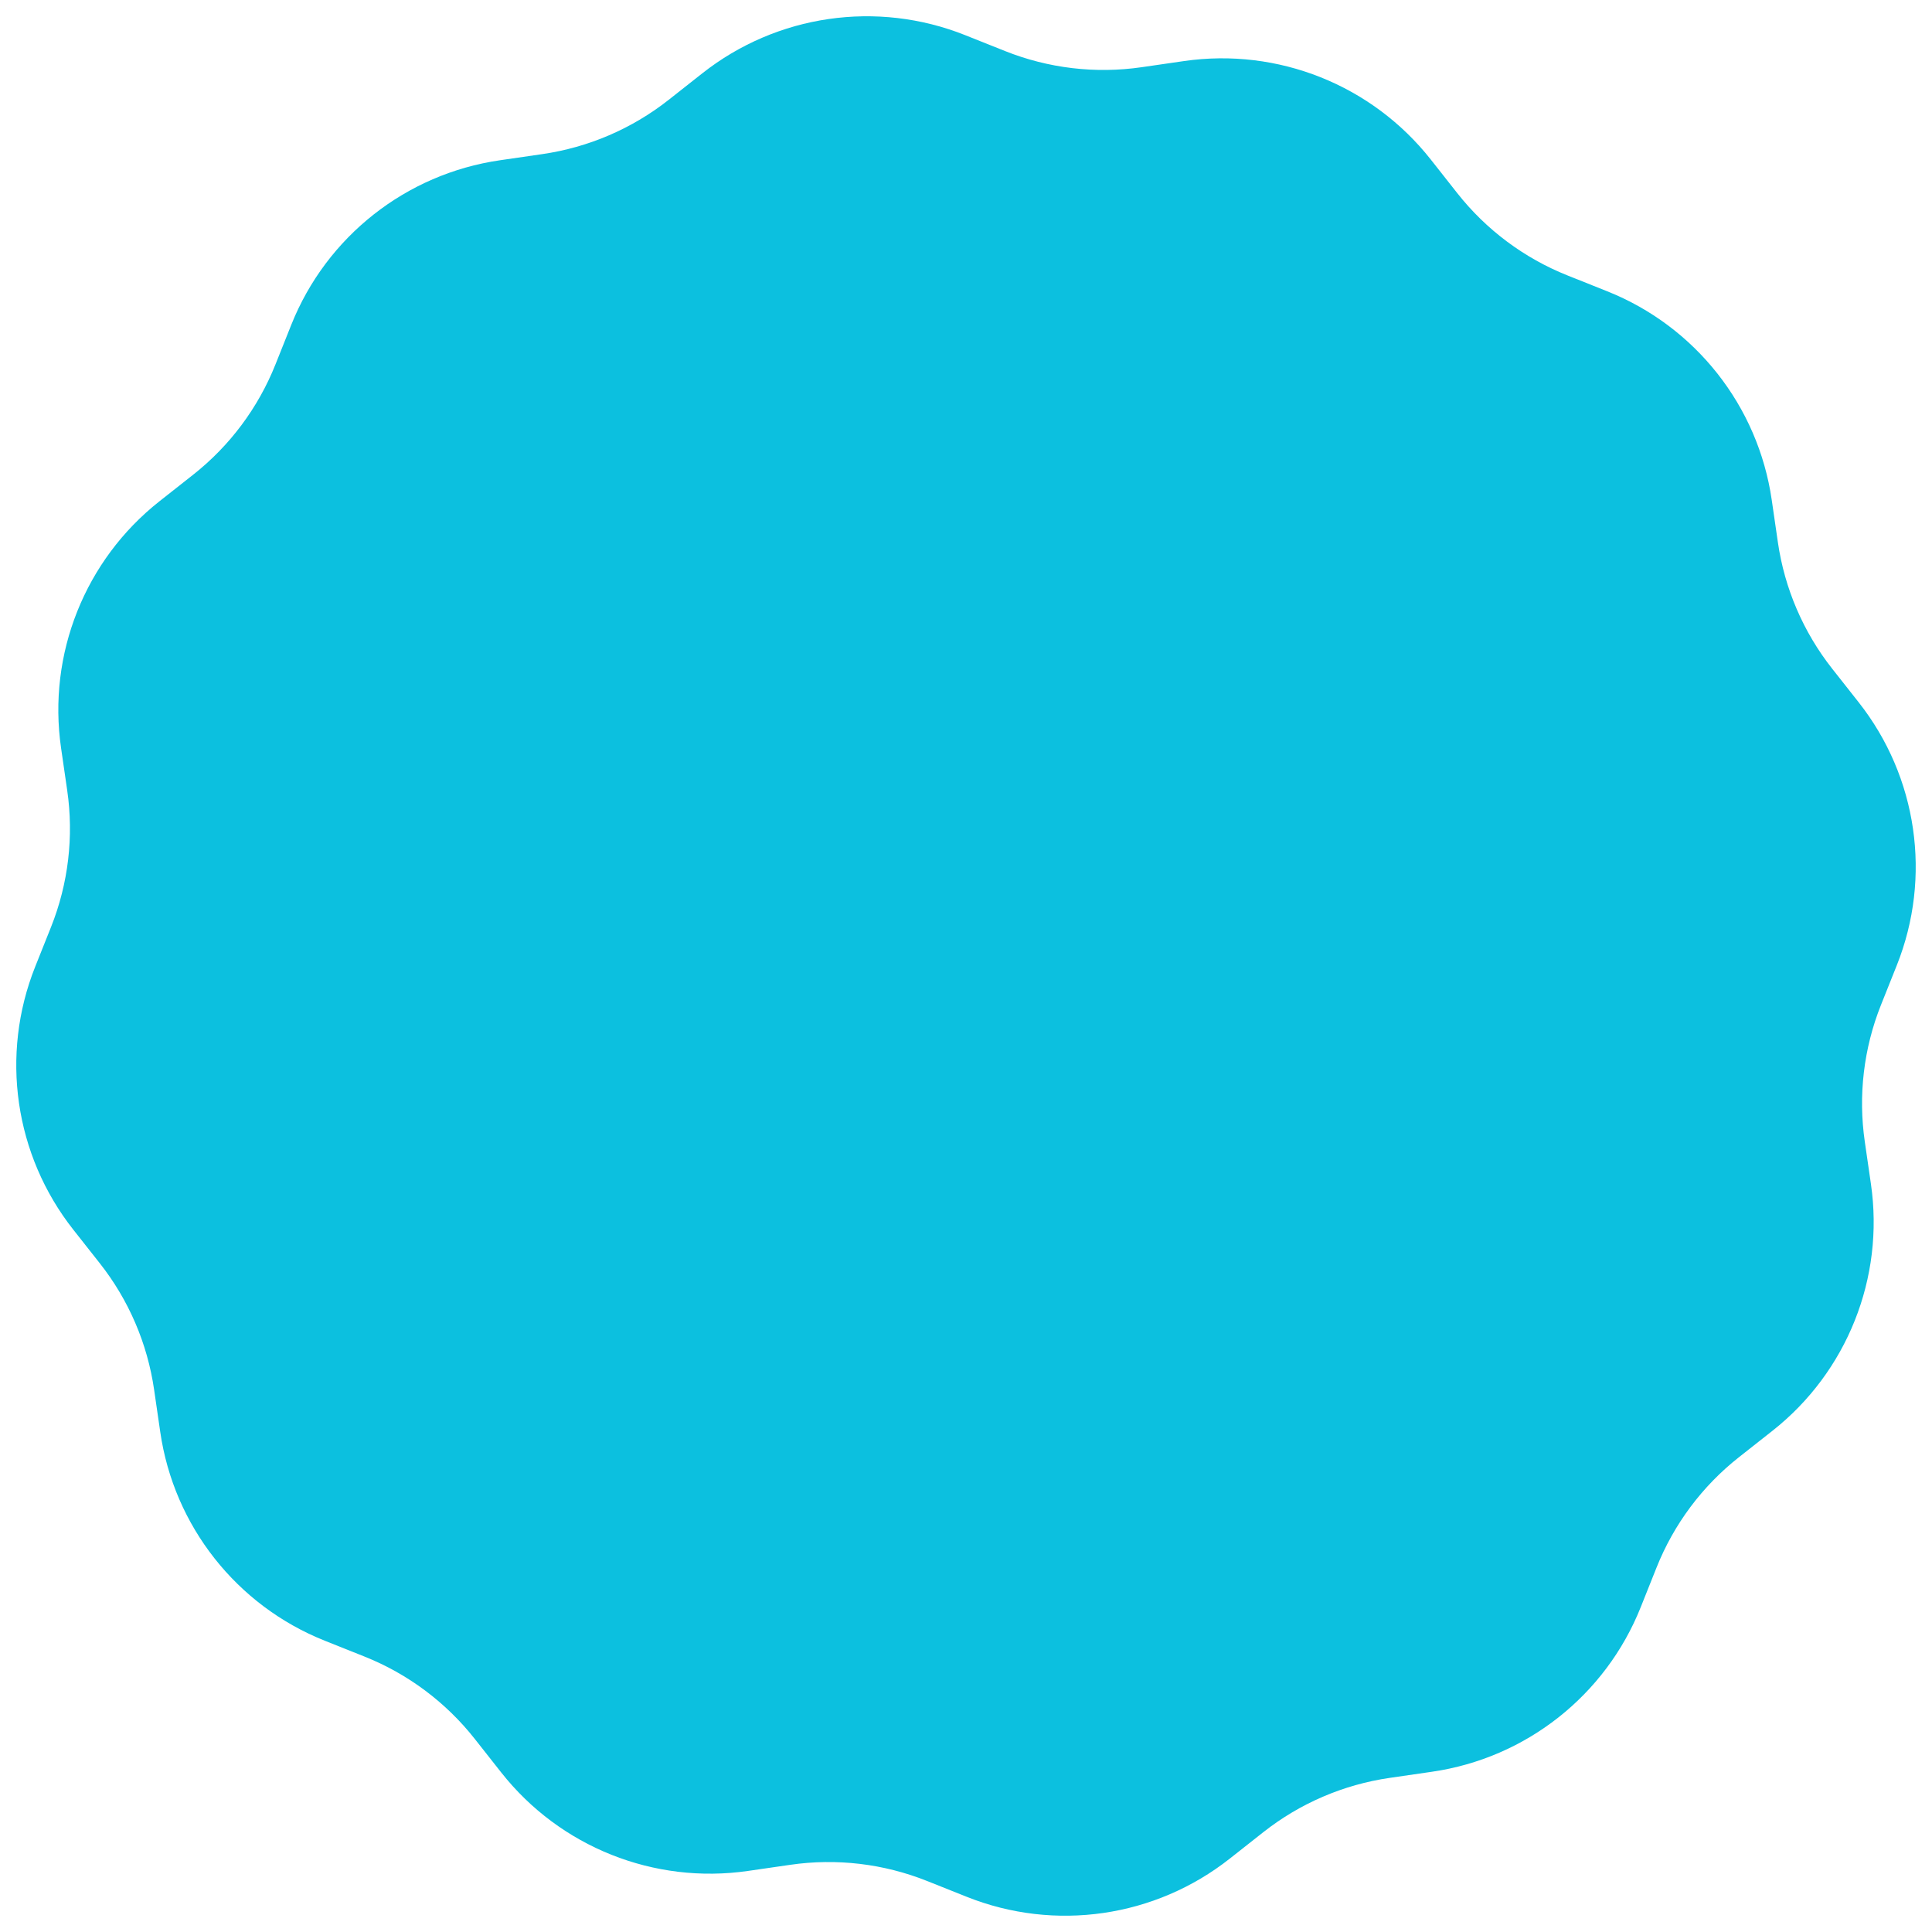 <?xml version="1.0" encoding="UTF-8" standalone="no"?><svg xmlns="http://www.w3.org/2000/svg" xmlns:xlink="http://www.w3.org/1999/xlink" fill="#000000" height="962.8" preserveAspectRatio="xMidYMid meet" version="1" viewBox="18.6 18.6 962.8 962.8" width="962.8" zoomAndPan="magnify"><g id="change1_1"><path d="M 901.895 731.621 L 885.152 744.82 C 866.898 759.211 852.754 778.156 844.141 799.746 L 836.238 819.547 C 818.707 863.492 779.062 894.746 732.242 901.535 L 711.145 904.598 C 688.137 907.934 666.414 917.266 648.16 931.656 L 631.418 944.855 C 594.262 974.148 544.305 981.395 500.359 963.859 L 480.559 955.961 C 458.965 947.348 435.488 944.57 412.48 947.906 L 391.383 950.965 C 344.559 957.758 297.672 939.051 268.379 901.895 L 255.18 885.152 C 240.789 866.898 221.844 852.754 200.254 844.141 L 180.453 836.238 C 136.508 818.707 105.254 779.062 98.465 732.242 L 95.402 711.145 C 92.066 688.137 82.734 666.414 68.344 648.16 L 55.145 631.418 C 25.852 594.262 18.605 544.305 36.137 500.359 L 44.039 480.559 C 52.652 458.965 55.43 435.488 52.094 412.48 L 49.035 391.383 C 42.242 344.559 60.949 297.672 98.105 268.379 L 114.848 255.18 C 133.102 240.789 147.246 221.844 155.859 200.254 L 163.762 180.453 C 181.293 136.508 220.938 105.254 267.758 98.465 L 288.855 95.402 C 311.863 92.066 333.586 82.734 351.84 68.344 L 368.582 55.145 C 405.738 25.852 455.695 18.605 499.641 36.137 L 519.441 44.035 C 541.035 52.652 564.512 55.43 587.52 52.094 L 608.617 49.035 C 655.441 42.242 702.328 60.949 731.621 98.105 L 744.82 114.848 C 759.211 133.102 778.156 147.246 799.746 155.859 L 819.547 163.762 C 863.492 181.293 894.746 220.938 901.535 267.758 L 904.598 288.855 C 907.934 311.863 917.266 333.586 931.656 351.84 L 944.855 368.582 C 974.148 405.738 981.395 455.695 963.863 499.641 L 955.961 519.441 C 947.348 541.035 944.57 564.512 947.906 587.52 L 950.965 608.617 C 957.758 655.441 939.051 702.328 901.895 731.621" fill="#0cc0df"/></g></svg>